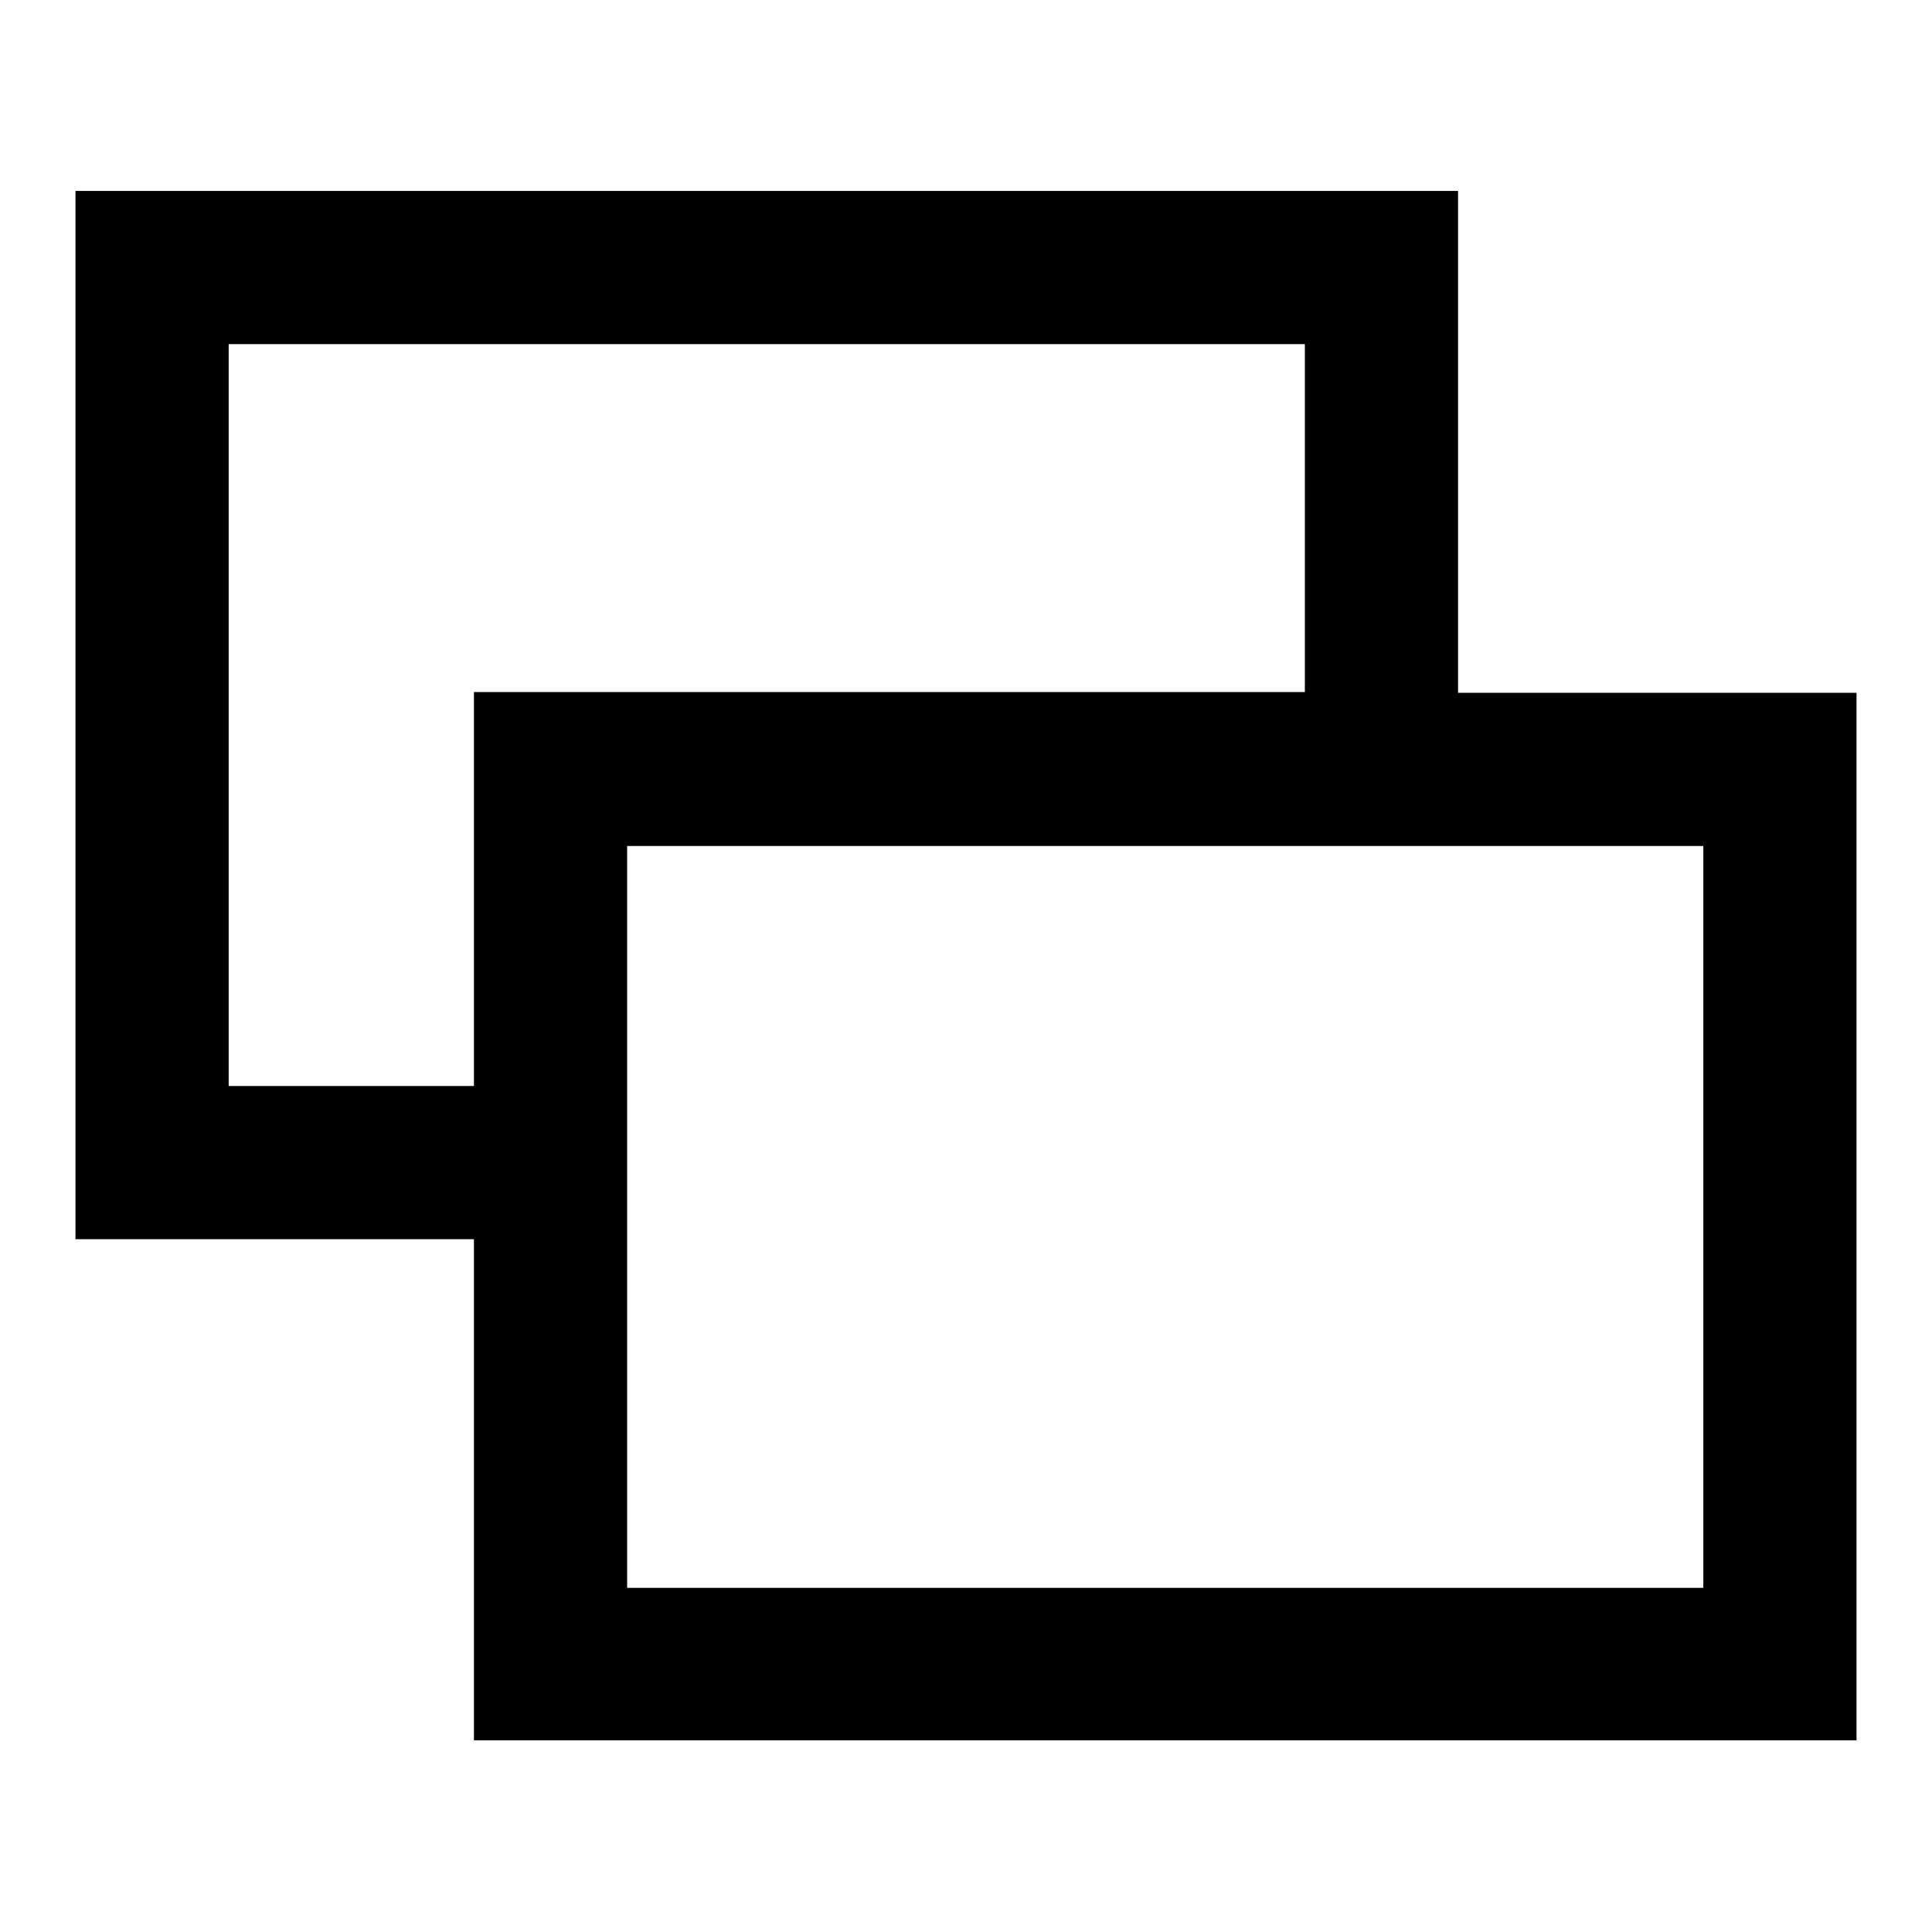 <?xml version="1.0" encoding="utf-8"?>
<!-- Svg Vector Icons : http://www.onlinewebfonts.com/icon -->
<!DOCTYPE svg PUBLIC "-//W3C//DTD SVG 1.1//EN" "http://www.w3.org/Graphics/SVG/1.1/DTD/svg11.dtd">
<svg version="1.1" xmlns="http://www.w3.org/2000/svg" xmlns:xlink="http://www.w3.org/1999/xlink" x="0px" y="0px" viewBox="0 0 256 256" enable-background="new 0 0 256 256" xml:space="preserve">
<g><g><path fill="#000000" d="M193.2,91.8V25.3H10v138.9h52.8v66.4H246V91.8H193.2z M30.3,143.9V45.6h142.6v46.1H62.8v52.2H30.3z M225.7,210.4H83.1v-98.3h142.6V210.4z"/></g></g>
</svg>